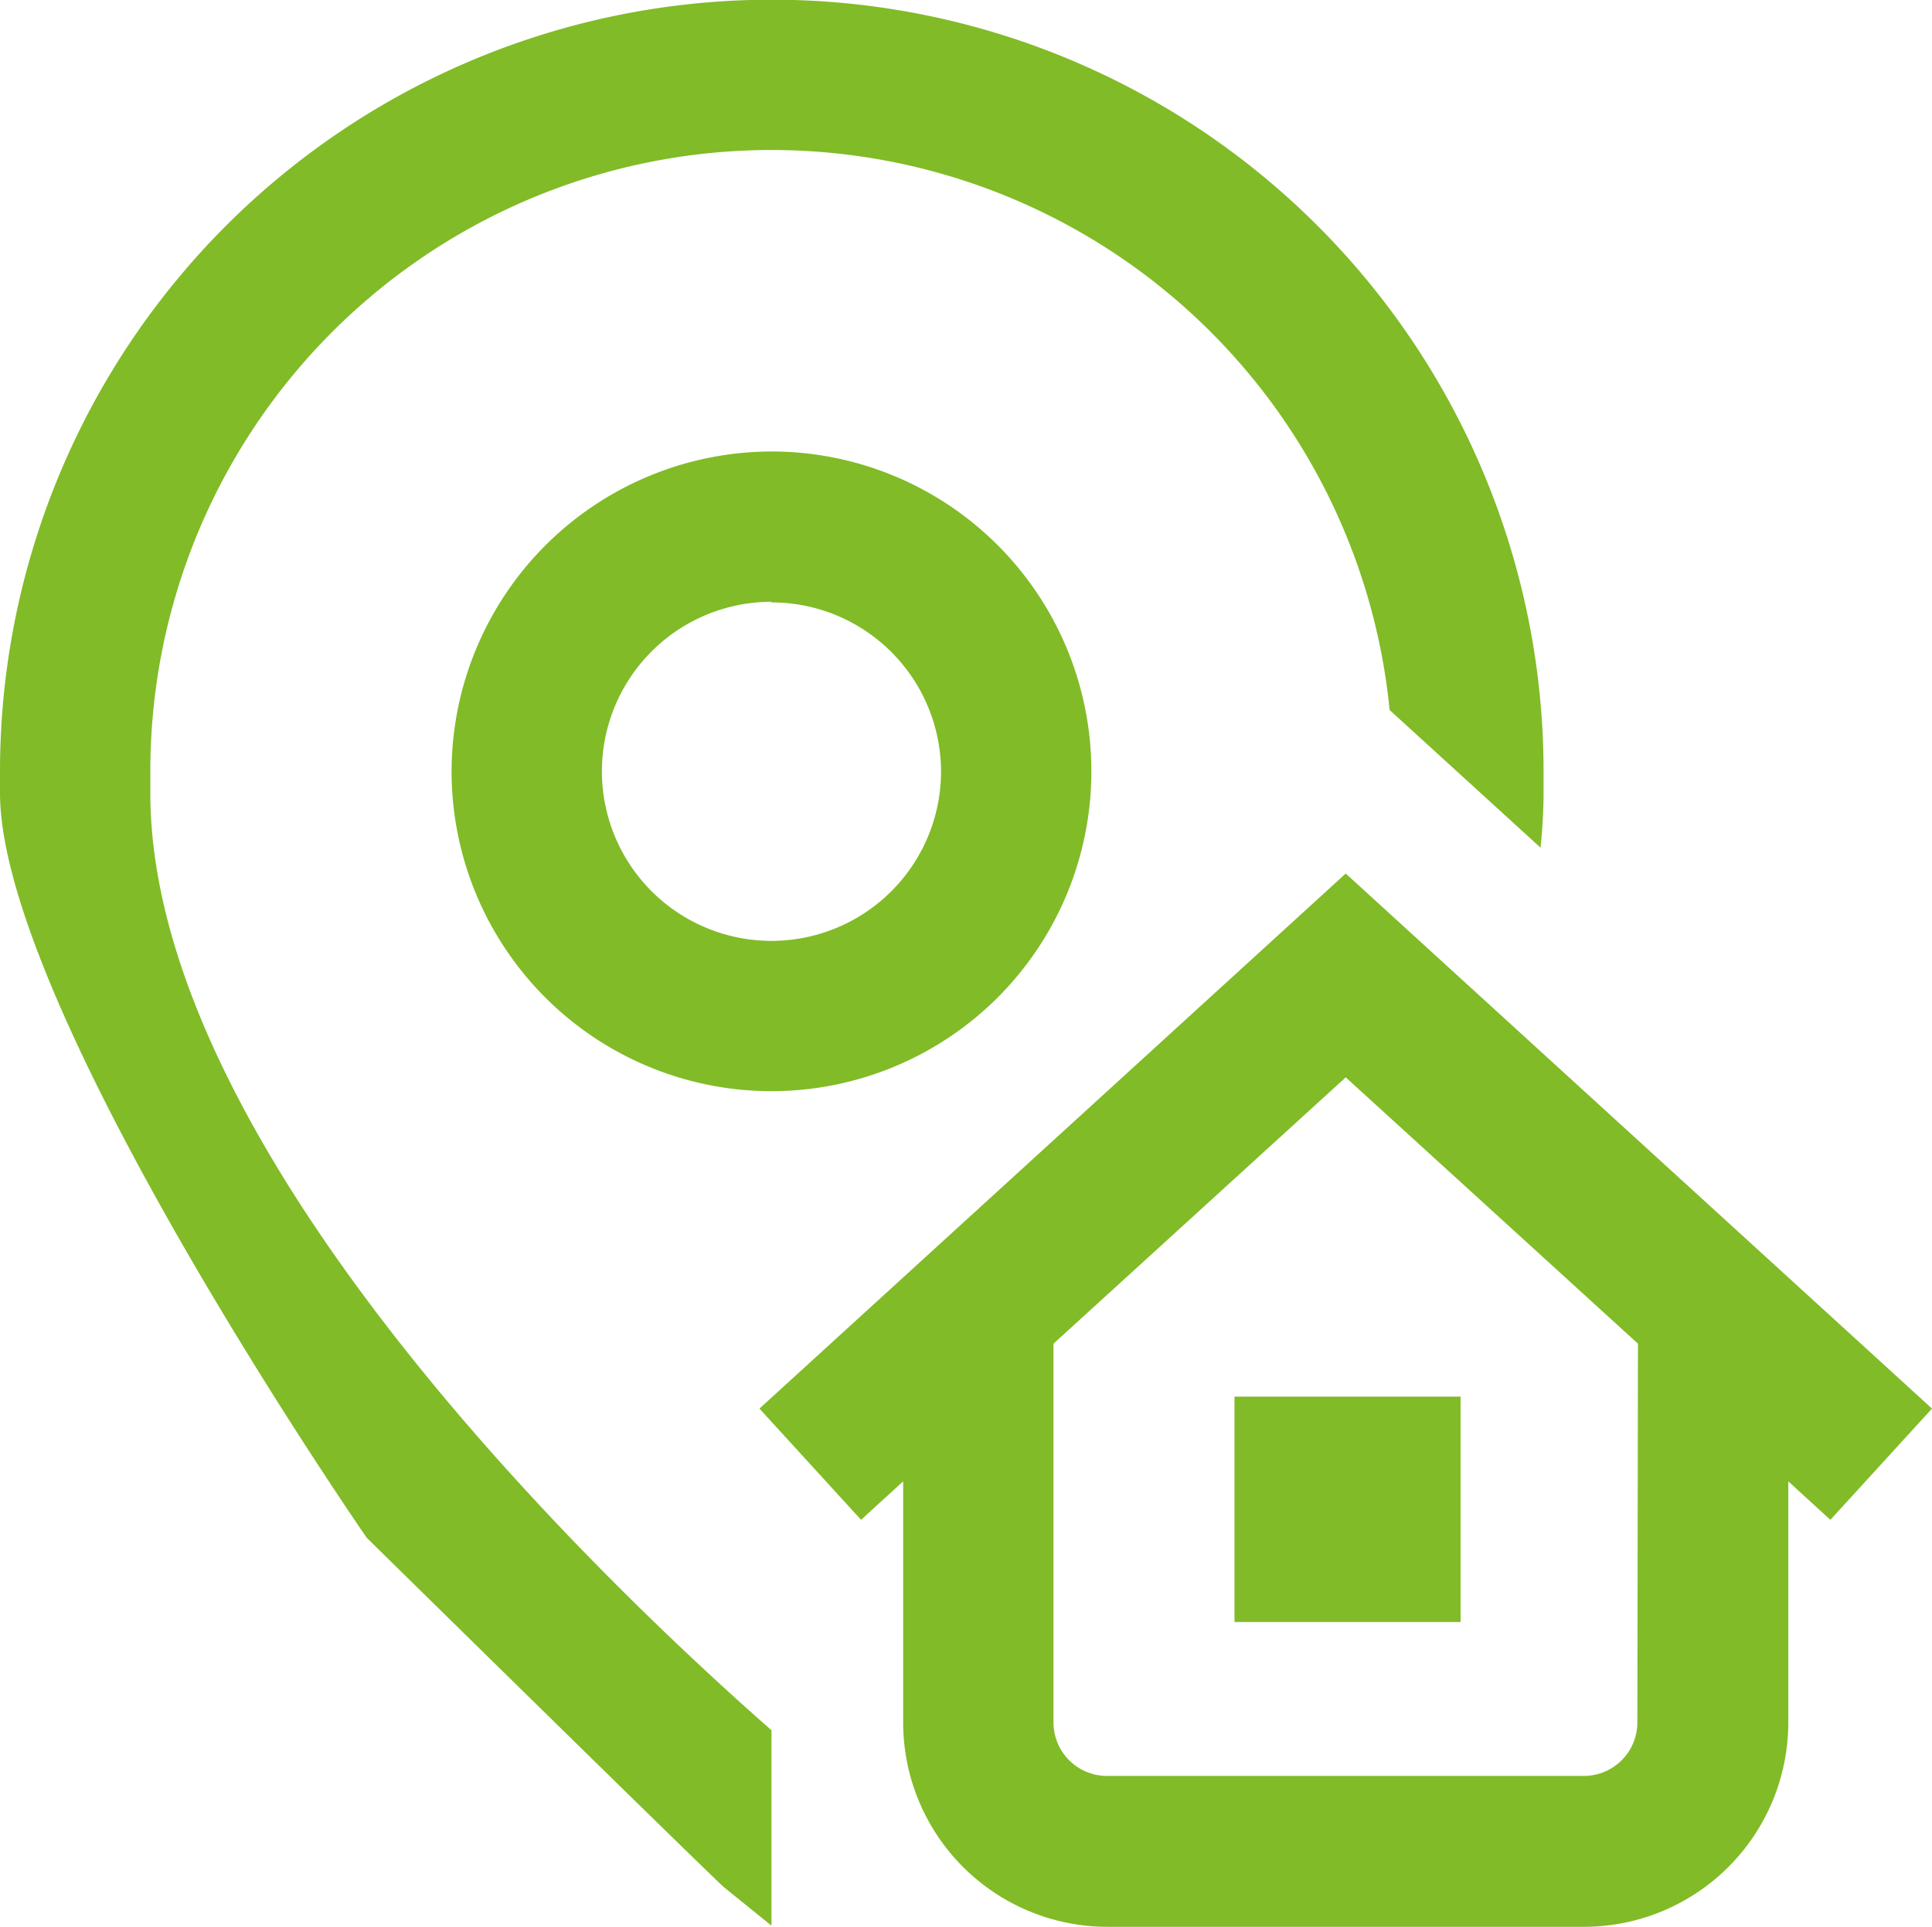 <?xml version="1.0"?>
<svg width="32.13" height="32.052" xmlns="http://www.w3.org/2000/svg" xmlns:svg="http://www.w3.org/2000/svg">
 <g class="layer">
  <title>Layer 1</title>
  <path d="m12.83,28.78l0,3.25l-0.78,-0.63c-0.13,-0.1 -5.95,-5.82 -5.95,-5.82s-6.1,-8.81 -6.1,-12.39l0,-0.36a12.83,12.83 0 0 1 25.67,0l0,0.36c0,0.3 -0.02,0.6 -0.05,0.91l-2.51,-2.29a10.33,10.33 0 0 0 -20.61,1.02l0,0.36c0,6.05 7.8,13.37 10.33,15.59zm7.7,-1.8l3.76,0l0,-3.75l-3.76,0l0,3.75zm-7.7,-19.47a5.32,5.32 0 1 1 -5.32,5.32a5.33,5.33 0 0 1 5.32,-5.32zm0,2.5a2.82,2.82 0 1 0 2.82,2.82a2.82,2.82 0 0 0 -2.82,-2.81l0,-0.01zm17.61,15.27l-0.7,-0.64l0,4.02a3.4,3.4 0 0 1 -3.39,3.39l-7.93,0a3.4,3.4 0 0 1 -3.4,-3.39l0,-4.02l-0.7,0.64l-1.69,-1.85l9.75,-8.9l9.75,8.9l-1.69,1.85zm-3.2,-2.93l-4.86,-4.43l-4.86,4.43l0,6.3a0.89,0.89 0 0 0 0.9,0.89l7.92,0a0.89,0.89 0 0 0 0.89,-0.89l0.01,-6.3zm0,0" fill="#81bb27" id="header-address"/>
 </g>
</svg>